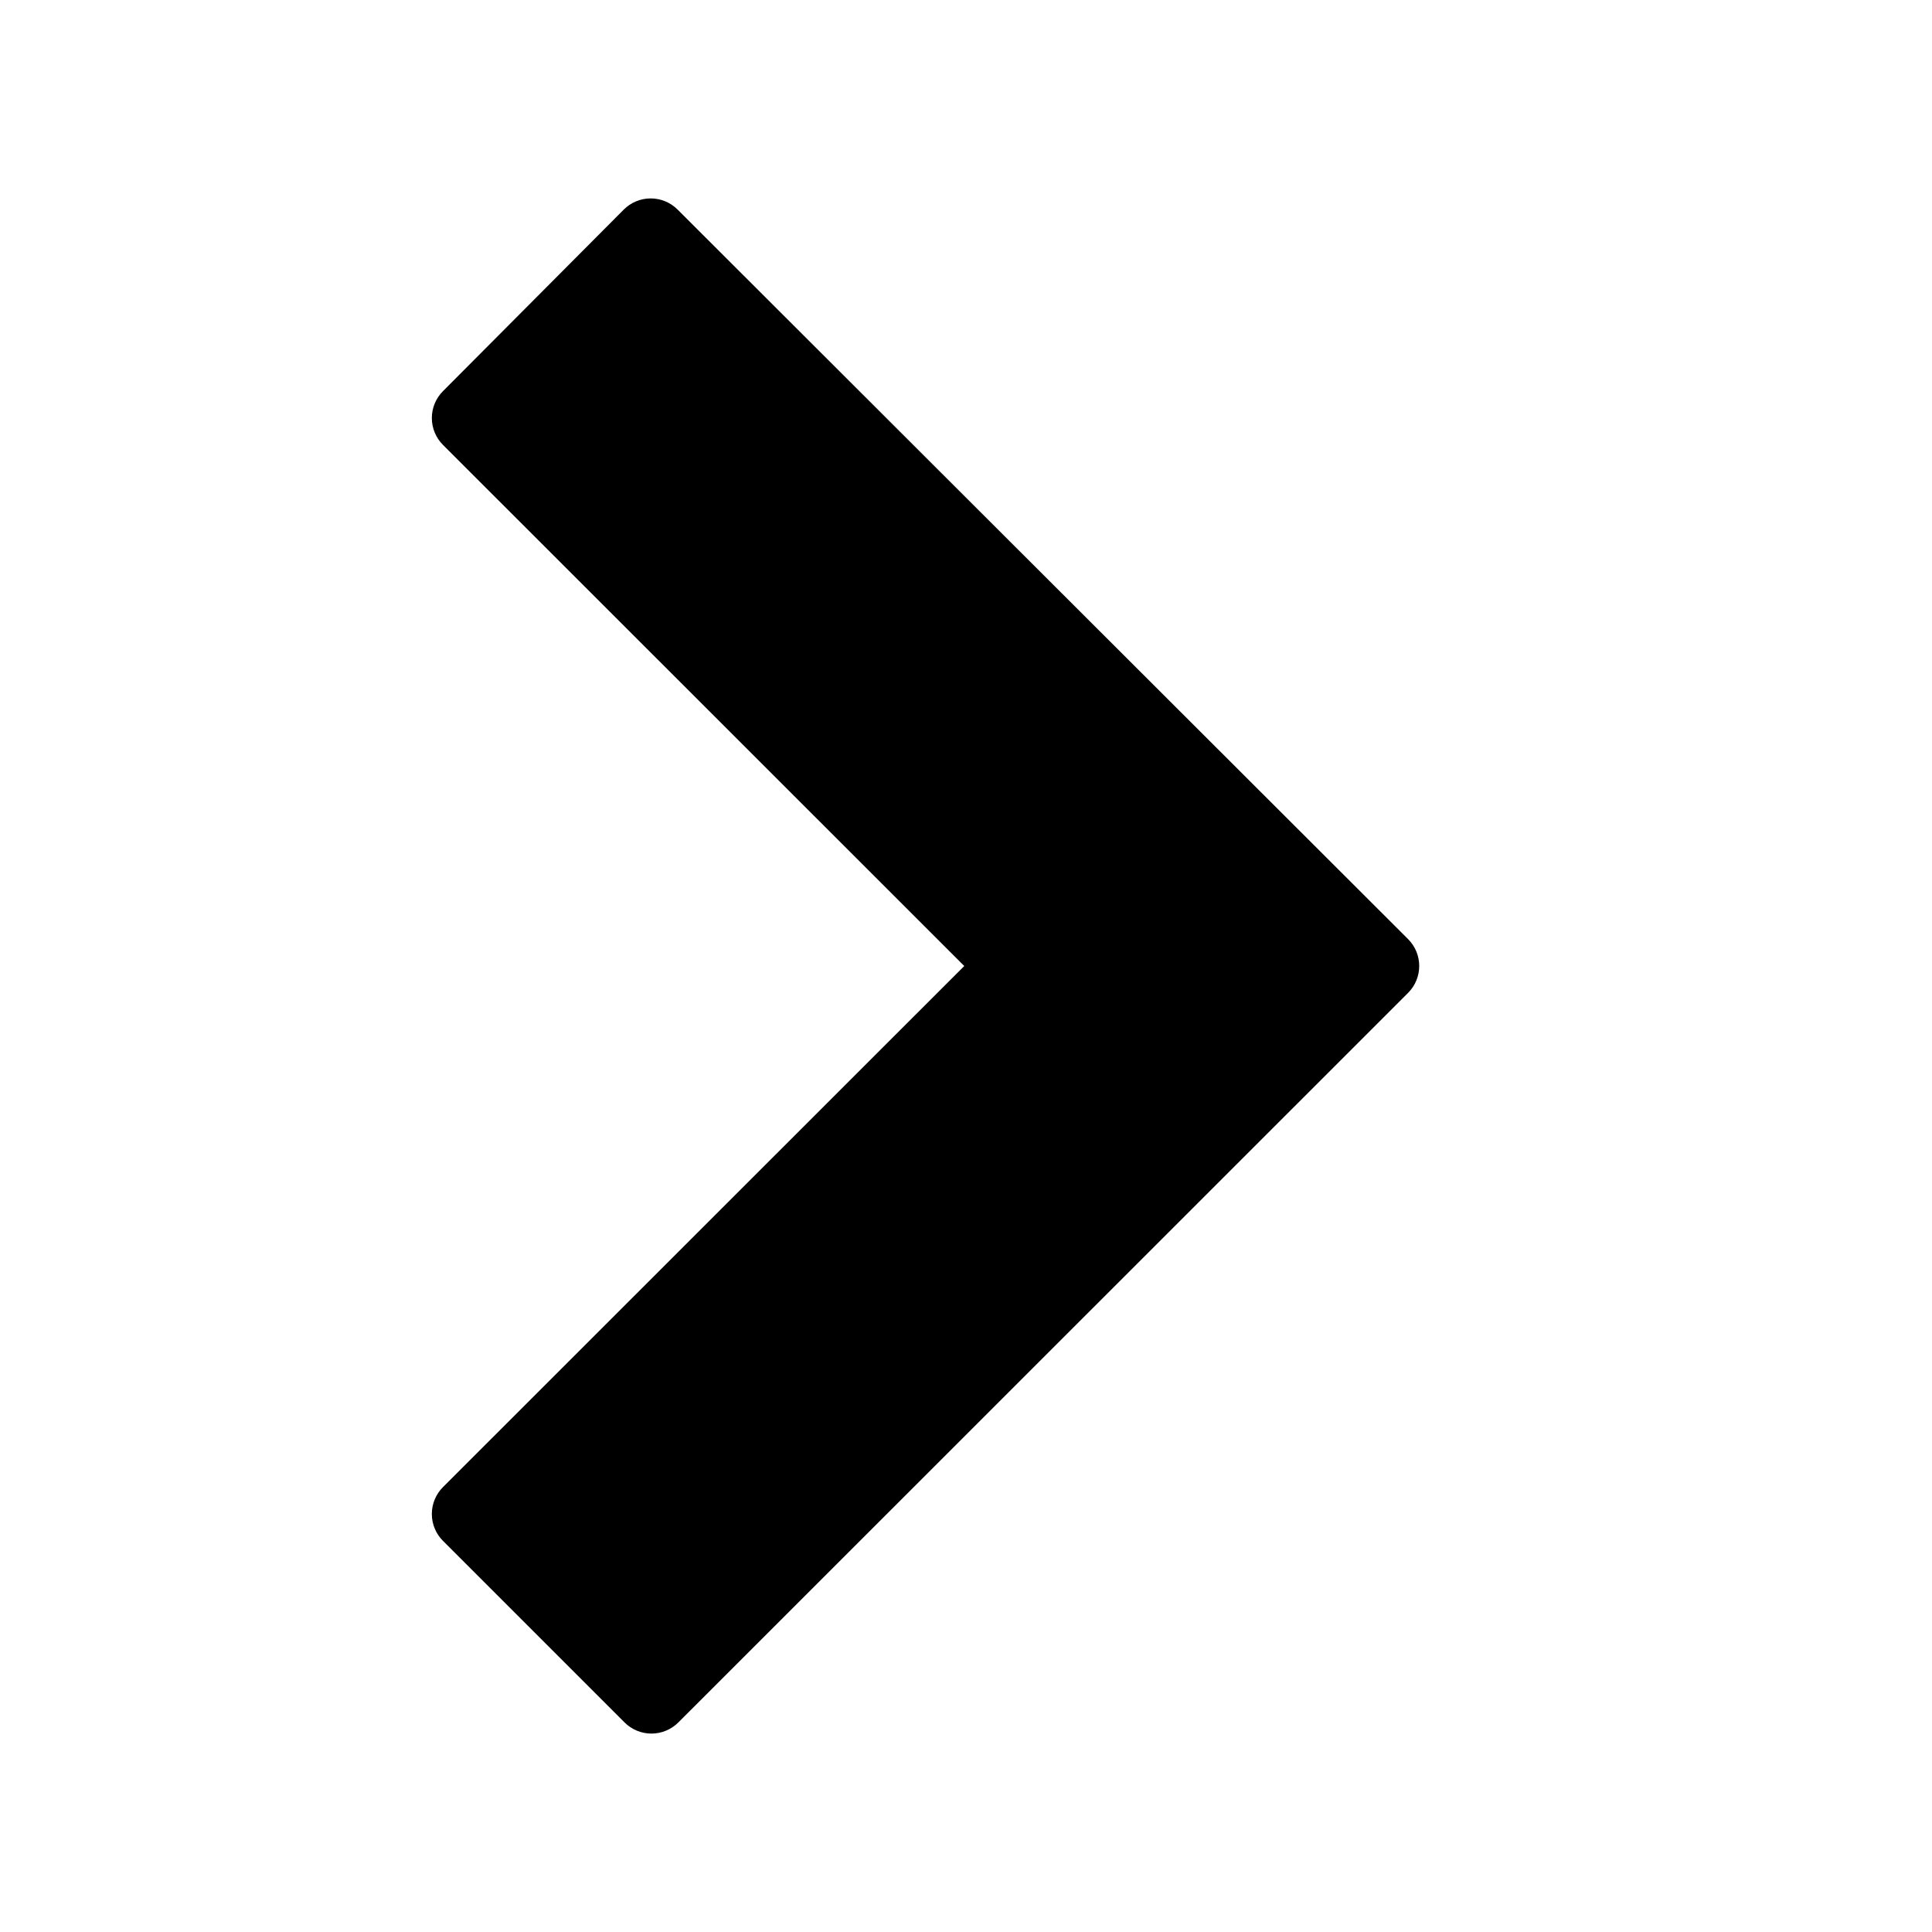 <?xml version="1.0" encoding="UTF-8"?>
<!-- Uploaded to: SVG Repo, www.svgrepo.com, Generator: SVG Repo Mixer Tools -->
<svg fill="#000000" width="800px" height="800px" version="1.1" viewBox="144 144 512 512" xmlns="http://www.w3.org/2000/svg">
 <path d="m261.4 261.91c-1.895-1.891-2.957-4.457-2.957-7.129 0-2.676 1.062-5.242 2.957-7.129l47.91-48.117c1.891-1.891 4.453-2.953 7.129-2.953 2.676 0 5.238 1.062 7.129 2.953l193.61 193.36c3.906 3.93 3.906 10.277 0 14.207l-193.41 193.36c-1.891 1.891-4.457 2.953-7.129 2.953-2.676 0-5.242-1.062-7.129-2.953l-48.113-48.113c-1.895-1.891-2.957-4.457-2.957-7.129 0-2.676 1.062-5.238 2.957-7.129l138.14-138.09z"/>
</svg>